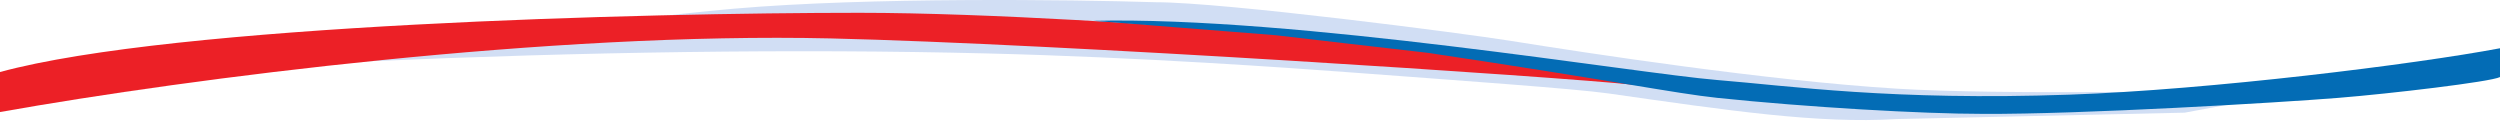 <?xml version="1.0" encoding="UTF-8"?> <svg xmlns="http://www.w3.org/2000/svg" width="781" height="38" viewBox="0 0 781 38" fill="none"> <path d="M308.5 16.697C248 15.197 182.5 16.196 114 19.197C135.167 15.196 187.9 6.296 229.5 2.696C271.1 -0.904 334.5 -0.137 361 0.696C382.5 0.696 457.25 10.416 471.5 12.696C496.5 16.697 552 25.196 592.5 27.696C624.9 29.696 693 28.53 723 27.696L682.5 35.196L592.5 37.196C568 38.696 540 34.553 502.5 29.196C492 27.696 455 25.096 423 22.696C403 21.196 356.5 17.887 308.5 16.697Z" fill="#D1DEF4"></path> <path d="M259.5 12C172 10 60 24.334 0 35V22.5C54.4 7.7 201.667 4 268.5 4C308.9 4 367.333 8 391.5 10C431.5 13.6 492 20 510.5 26.5C487 24 330.5 13.667 259.5 12Z" fill="#EC2026"></path> <path d="M781 15.074V24.074C778 25.574 747 29.241 730.5 30.574C712 32.069 650.167 35.741 619.5 35.574C600.5 35.574 564.5 33.5 536.5 30.574C523.535 29.219 503 25 446 16.5L420 13.5L398.5 11L348 7L341.5 6.5C404.5 5 511 22.933 536.5 25C559.5 26.866 591 31.5 646.5 29.574C690.475 28.048 754.5 20.074 781 15.074Z" fill="#036CB5"></path> </svg> 
